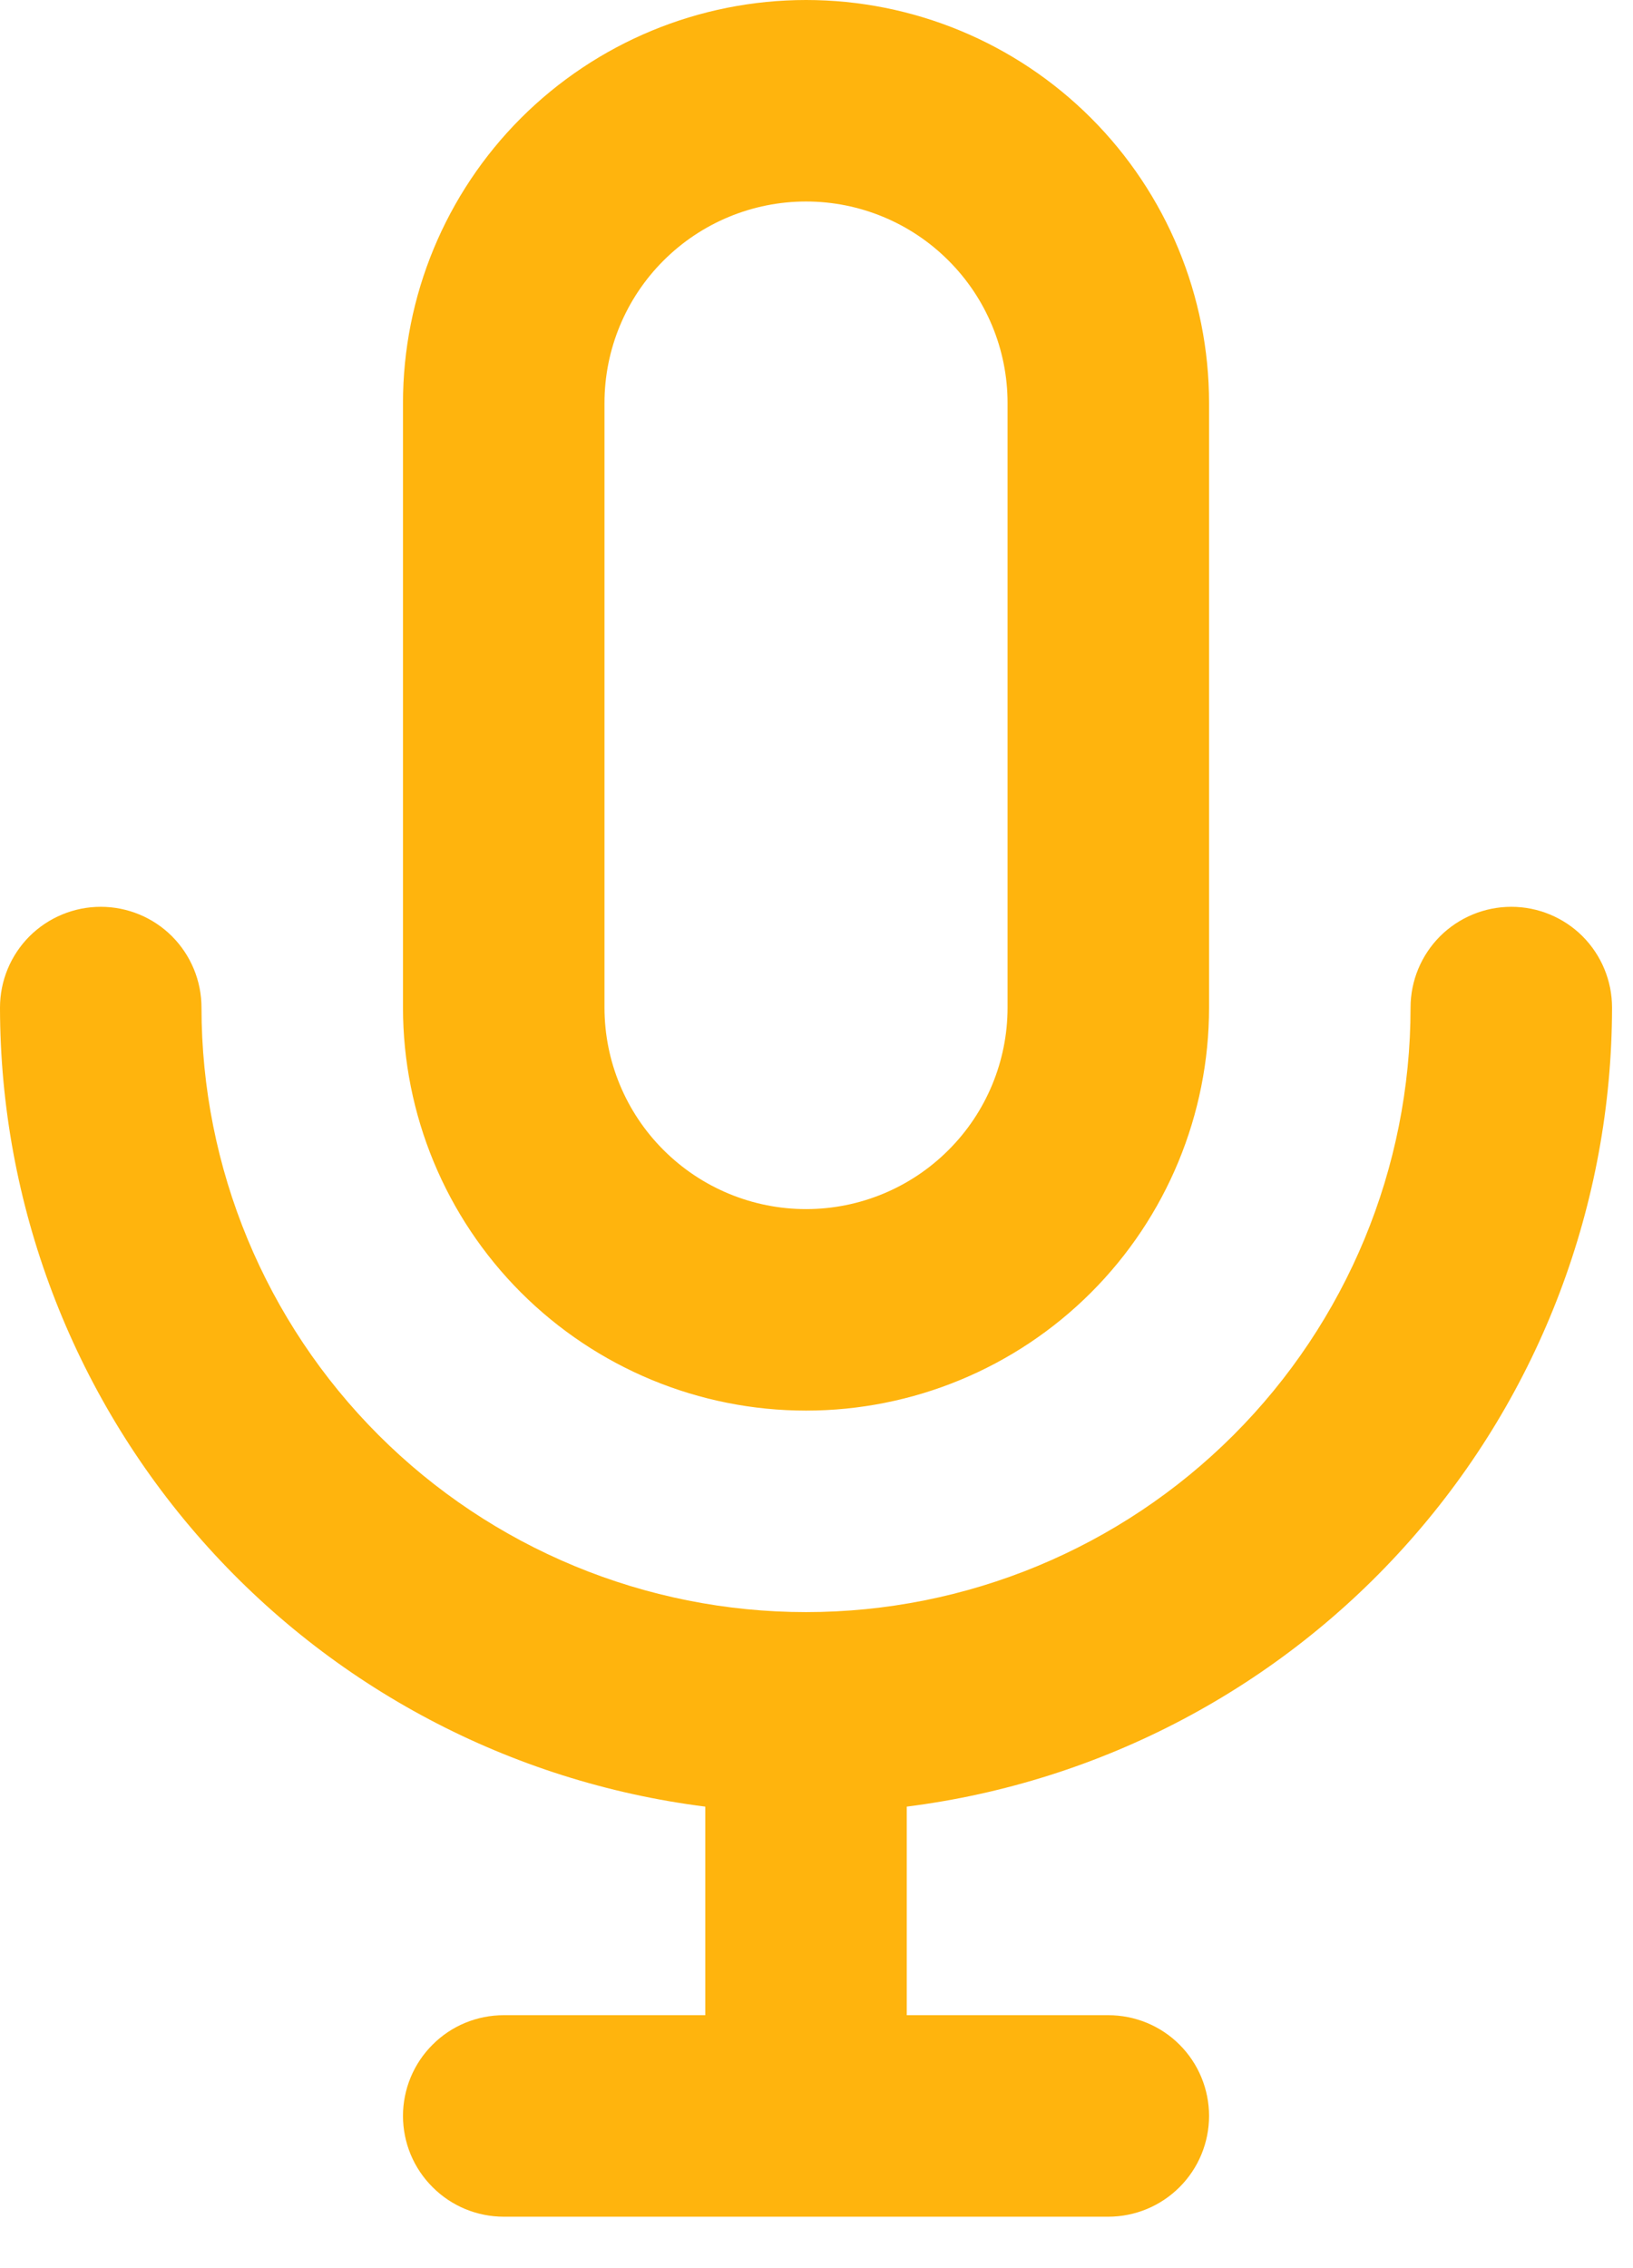 <svg width="18" height="25" viewBox="0 0 18 25" fill="none" xmlns="http://www.w3.org/2000/svg">
<path d="M8.885 15.548C10.063 15.548 11.193 15.08 12.026 14.247C12.859 13.414 13.327 12.284 13.327 11.106V4.442C13.327 3.264 12.859 2.134 12.026 1.301C11.193 0.468 10.063 0 8.885 0C7.706 0 6.577 0.468 5.743 1.301C4.91 2.134 4.442 3.264 4.442 4.442V11.106C4.442 12.284 4.91 13.414 5.743 14.247C6.577 15.08 7.706 15.548 8.885 15.548ZM6.663 4.442C6.663 3.853 6.897 3.288 7.314 2.872C7.731 2.455 8.296 2.221 8.885 2.221C9.474 2.221 10.039 2.455 10.455 2.872C10.872 3.288 11.106 3.853 11.106 4.442V11.106C11.106 11.695 10.872 12.26 10.455 12.676C10.039 13.093 9.474 13.327 8.885 13.327C8.296 13.327 7.731 13.093 7.314 12.676C6.897 12.26 6.663 11.695 6.663 11.106V4.442ZM17.769 11.106C17.769 10.811 17.652 10.529 17.444 10.32C17.236 10.112 16.953 9.995 16.659 9.995C16.364 9.995 16.082 10.112 15.873 10.32C15.665 10.529 15.548 10.811 15.548 11.106C15.548 12.873 14.846 14.568 13.596 15.818C12.347 17.067 10.652 17.769 8.885 17.769C7.117 17.769 5.422 17.067 4.173 15.818C2.923 14.568 2.221 12.873 2.221 11.106C2.221 10.811 2.104 10.529 1.896 10.32C1.688 10.112 1.405 9.995 1.111 9.995C0.816 9.995 0.534 10.112 0.325 10.32C0.117 10.529 0 10.811 0 11.106C0.002 13.268 0.793 15.356 2.224 16.977C3.655 18.599 5.628 19.642 7.774 19.913V22.212H5.553C5.258 22.212 4.976 22.328 4.768 22.537C4.559 22.745 4.442 23.028 4.442 23.322C4.442 23.617 4.559 23.899 4.768 24.107C4.976 24.316 5.258 24.433 5.553 24.433H12.216C12.511 24.433 12.793 24.316 13.002 24.107C13.21 23.899 13.327 23.617 13.327 23.322C13.327 23.028 13.21 22.745 13.002 22.537C12.793 22.328 12.511 22.212 12.216 22.212H9.995V19.913C12.141 19.642 14.114 18.599 15.545 16.977C16.977 15.356 17.767 13.268 17.769 11.106Z" fill="#FFB40D"/>
</svg>
